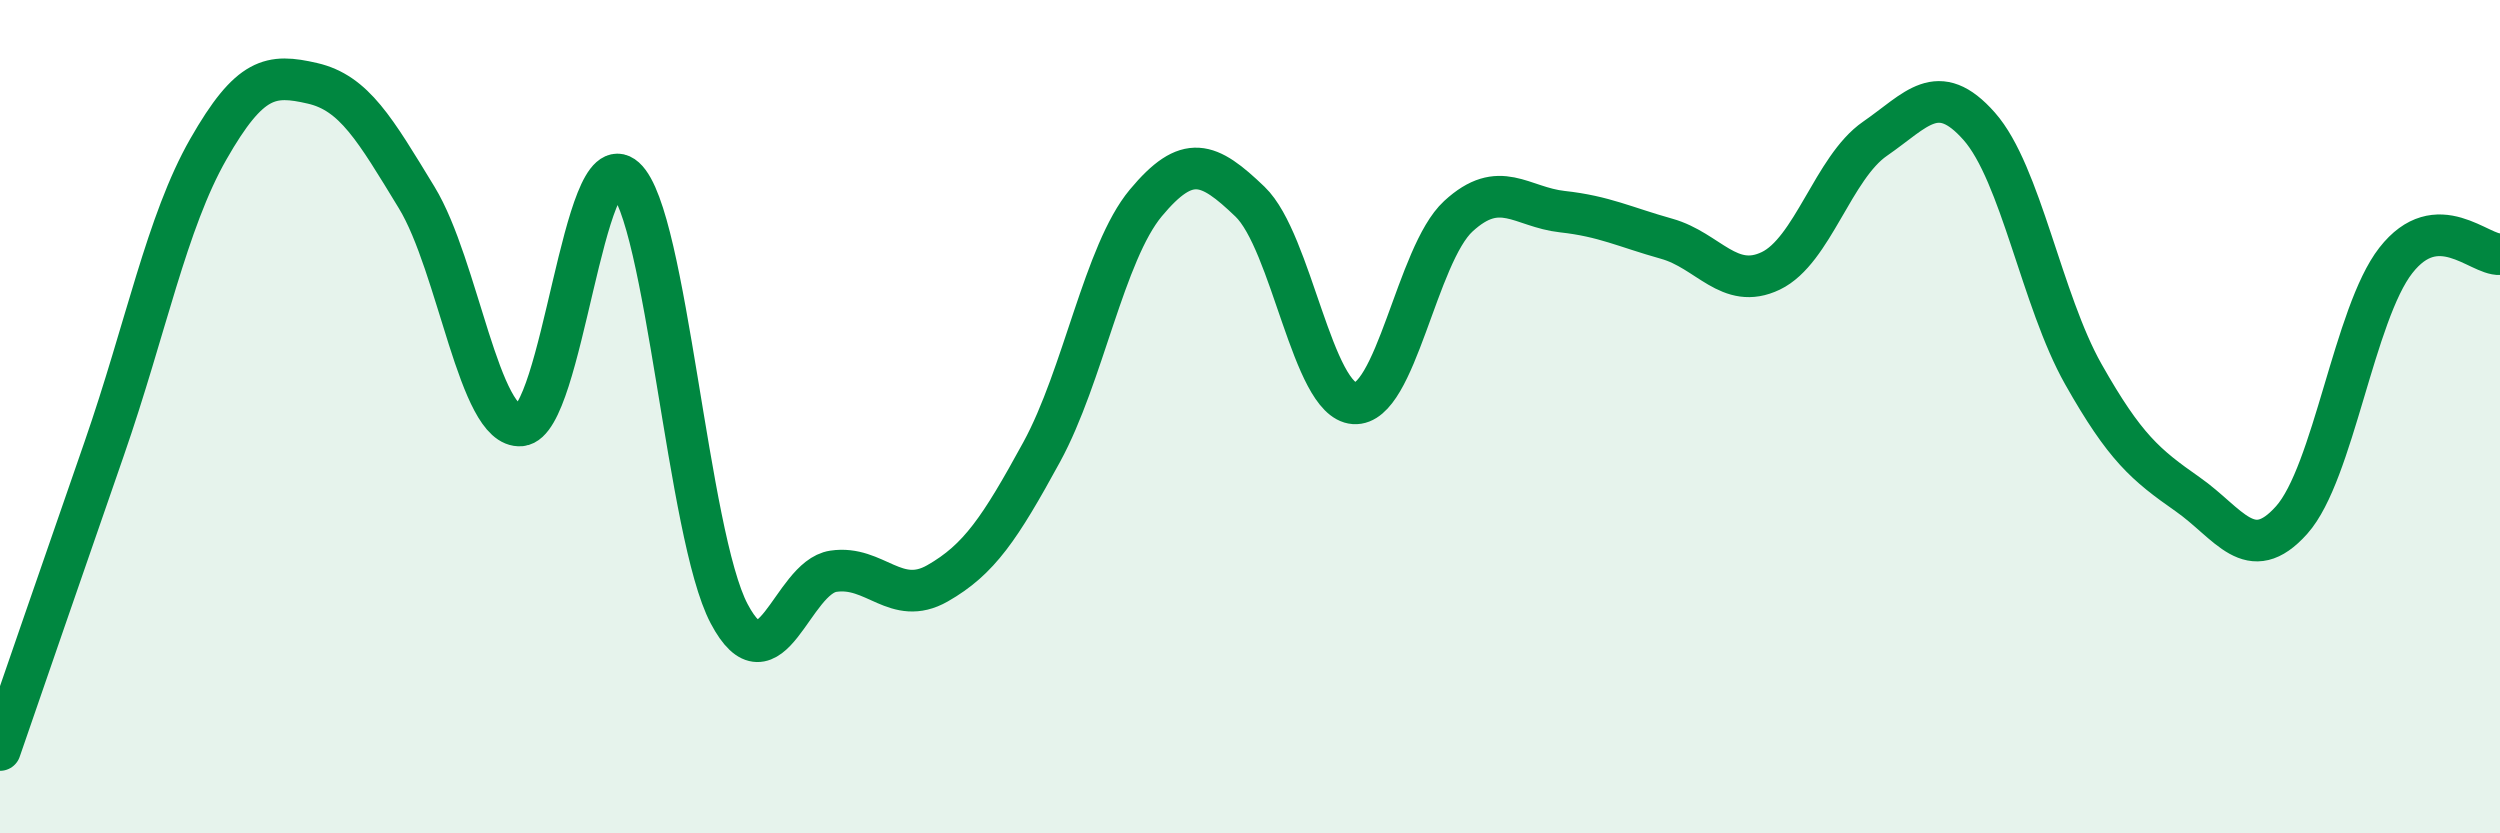 
    <svg width="60" height="20" viewBox="0 0 60 20" xmlns="http://www.w3.org/2000/svg">
      <path
        d="M 0,18 C 0.5,16.55 1.5,13.65 2.5,10.77 C 3.5,7.89 4,5.33 5,3.58 C 6,1.83 6.5,1.77 7.5,2 C 8.5,2.23 9,3.1 10,4.74 C 11,6.38 11.5,10.3 12.5,10.21 C 13.5,10.12 14,3.37 15,4.27 C 16,5.17 16.5,12.84 17.5,14.73 C 18.5,16.62 19,13.86 20,13.71 C 21,13.56 21.5,14.57 22.5,14 C 23.5,13.43 24,12.68 25,10.85 C 26,9.02 26.5,6.07 27.5,4.87 C 28.5,3.67 29,3.88 30,4.84 C 31,5.8 31.5,9.61 32.5,9.68 C 33.5,9.75 34,6.11 35,5.19 C 36,4.27 36.5,4.97 37.5,5.08 C 38.5,5.19 39,5.45 40,5.73 C 41,6.01 41.5,6.98 42.5,6.5 C 43.5,6.02 44,4.02 45,3.33 C 46,2.64 46.5,1.9 47.5,3.03 C 48.5,4.16 49,7.21 50,8.98 C 51,10.75 51.5,11.16 52.5,11.86 C 53.5,12.56 54,13.6 55,12.48 C 56,11.36 56.5,7.53 57.5,6.25 C 58.5,4.97 59.5,6.13 60,6.1L60 20L0 20Z"
        fill="#008740"
        opacity="0.1"
        stroke-linecap="round"
        stroke-linejoin="round"
      />
      <path
        d="M 0,18 C 0.5,16.55 1.5,13.65 2.5,10.77 C 3.5,7.89 4,5.33 5,3.58 C 6,1.83 6.5,1.77 7.5,2 C 8.5,2.23 9,3.1 10,4.74 C 11,6.38 11.5,10.3 12.5,10.21 C 13.5,10.12 14,3.37 15,4.27 C 16,5.17 16.5,12.84 17.5,14.73 C 18.5,16.62 19,13.86 20,13.71 C 21,13.56 21.5,14.57 22.5,14 C 23.5,13.43 24,12.68 25,10.85 C 26,9.02 26.5,6.07 27.5,4.87 C 28.5,3.67 29,3.88 30,4.84 C 31,5.8 31.5,9.61 32.5,9.68 C 33.5,9.75 34,6.11 35,5.19 C 36,4.27 36.5,4.97 37.5,5.08 C 38.5,5.19 39,5.45 40,5.73 C 41,6.01 41.5,6.98 42.5,6.5 C 43.5,6.02 44,4.02 45,3.33 C 46,2.64 46.5,1.9 47.5,3.03 C 48.5,4.16 49,7.21 50,8.98 C 51,10.75 51.5,11.16 52.5,11.86 C 53.5,12.56 54,13.6 55,12.48 C 56,11.36 56.5,7.53 57.5,6.25 C 58.5,4.97 59.5,6.13 60,6.1"
        stroke="#008740"
        stroke-width="1"
        fill="none"
        stroke-linecap="round"
        stroke-linejoin="round"
      />
    </svg>
  